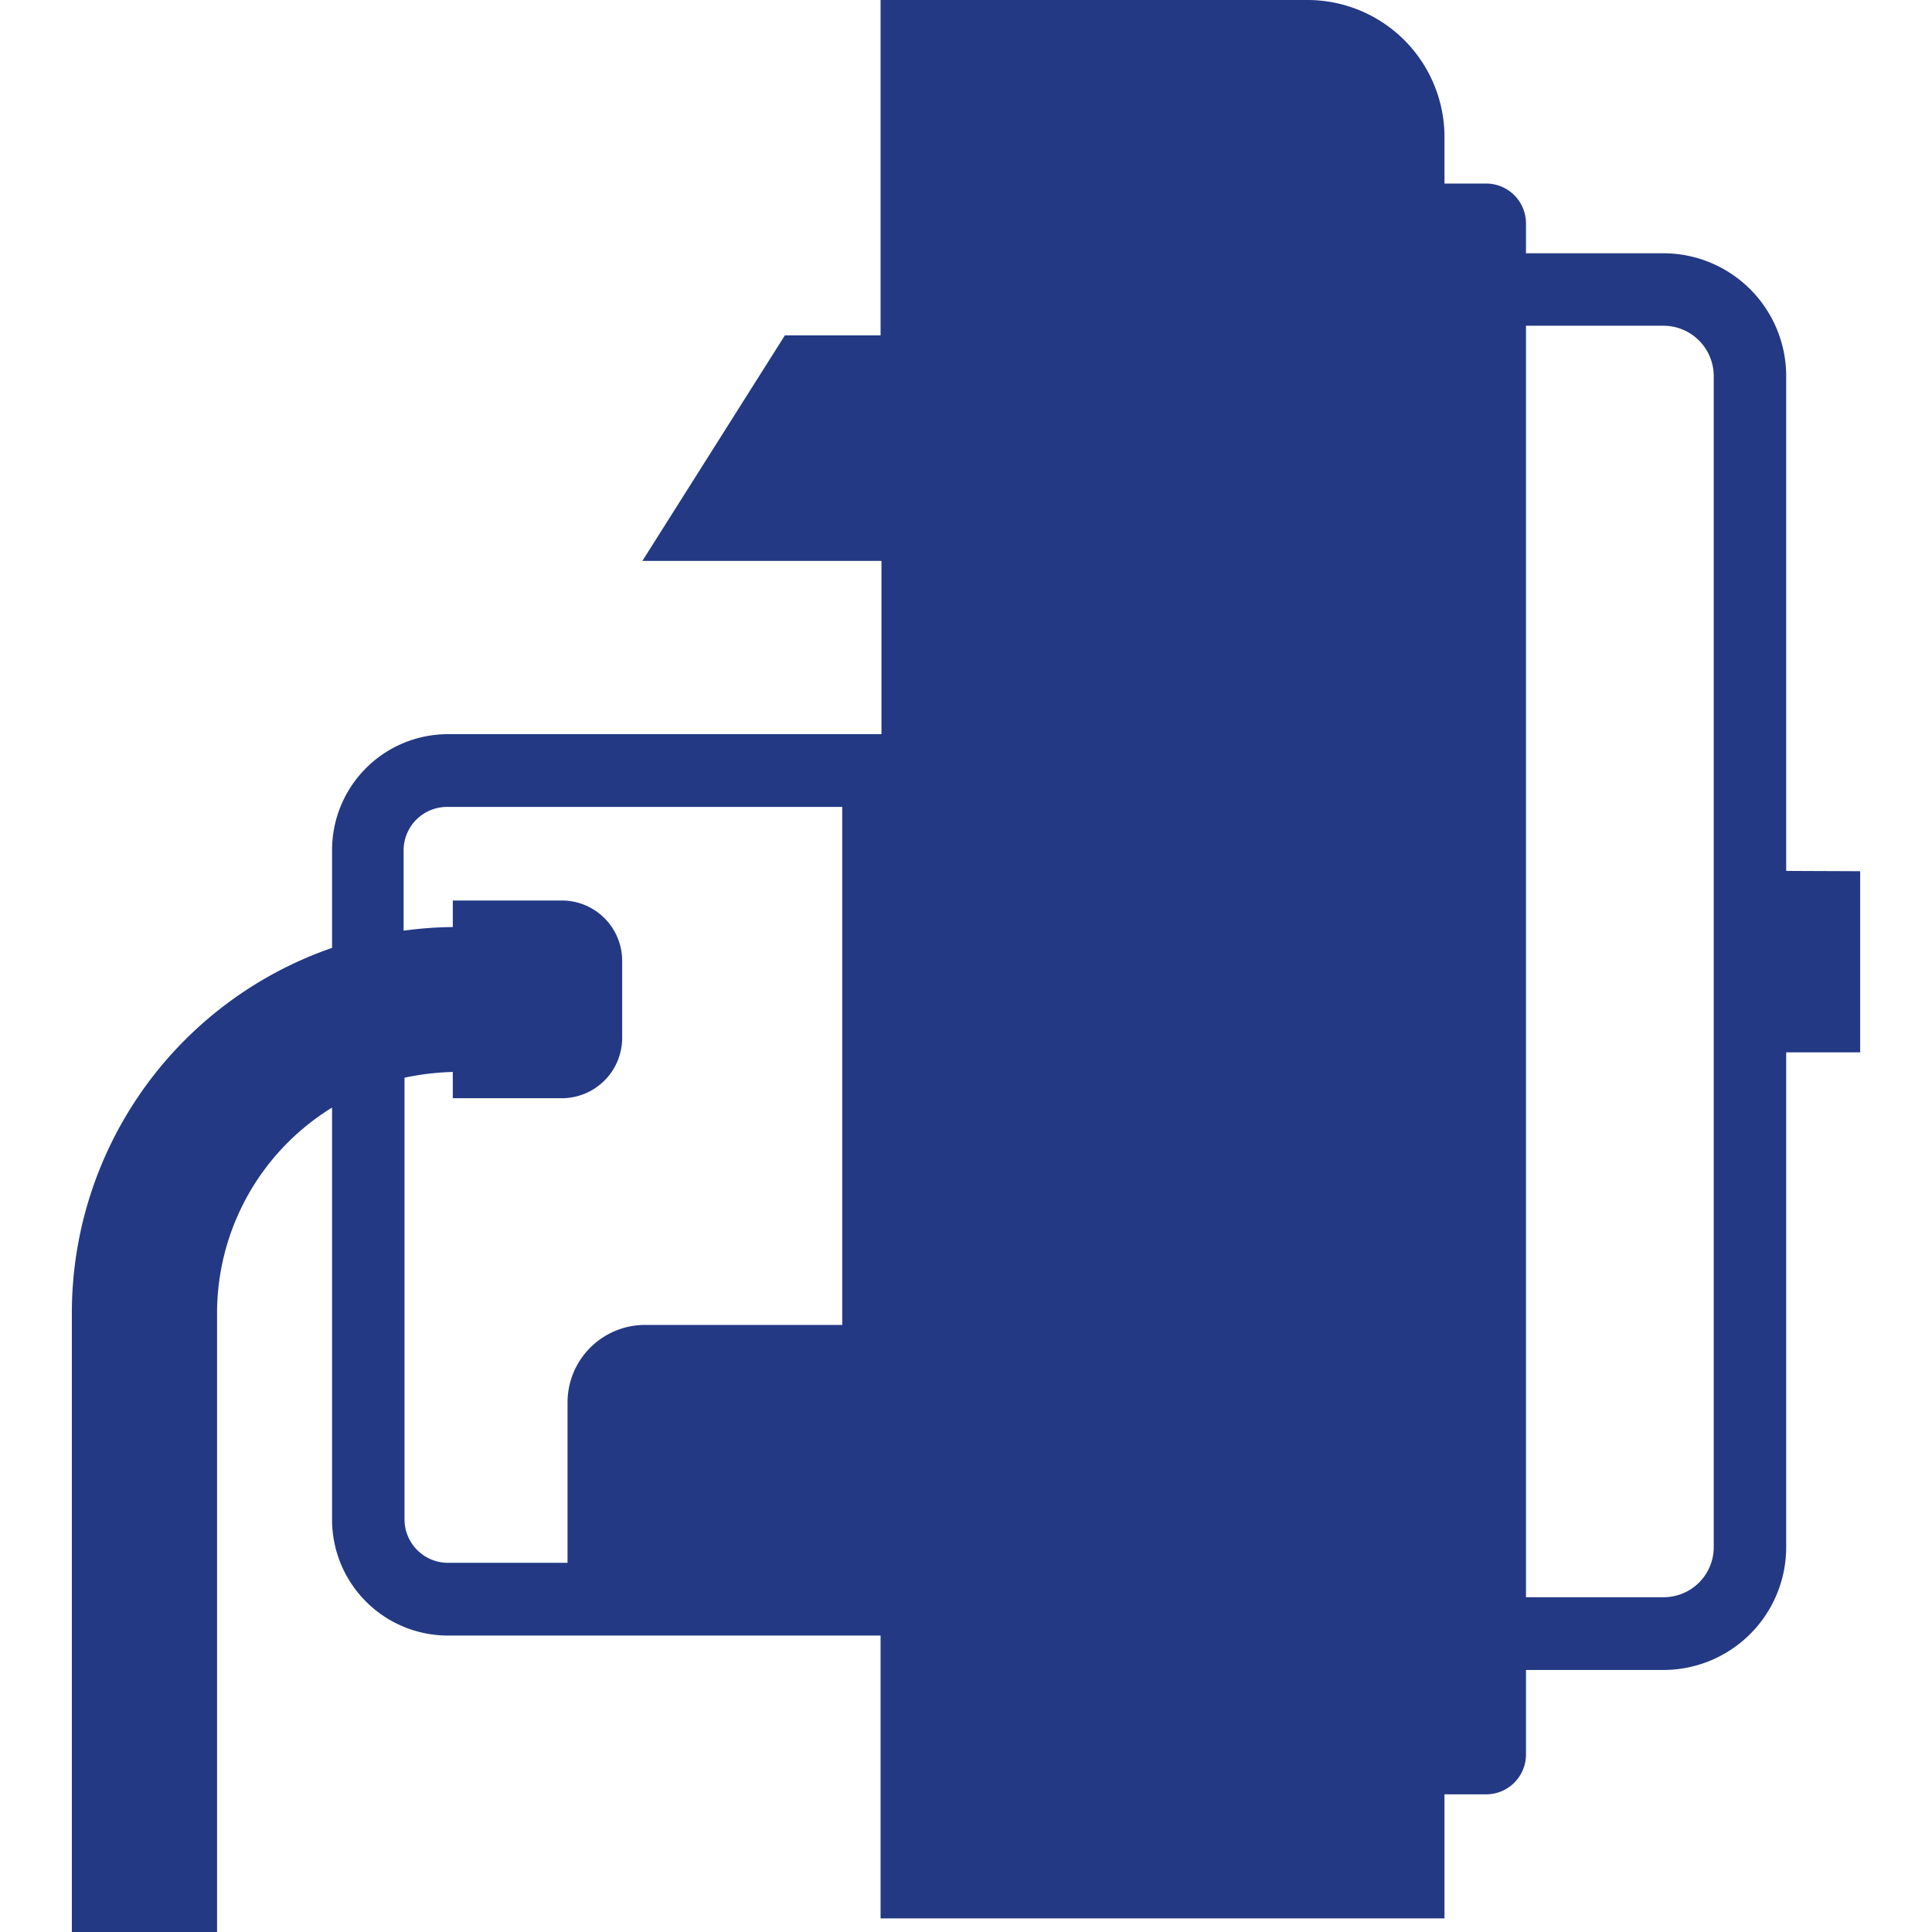 <svg xmlns="http://www.w3.org/2000/svg" viewBox="0 0 64 64"><defs><style>.cls-1{fill:none;}.cls-2{fill:#233984;}</style></defs><g id="Layer_2" data-name="Layer 2"><g id="Запчасти_к_жидкостным_подогревателям" data-name="Запчасти к жидкостным подогревателям"><rect class="cls-1" width="64" height="64"/><path class="cls-2" d="M59.17,28.85V12.46A4.07,4.07,0,0,0,55.1,8.39H50.55v-1a1.32,1.32,0,0,0-1.32-1.31H47.85V4.54A4.54,4.54,0,0,0,43.31,0H29.17V11.11H26l-4.72,7.47h7.92v5.74H14.84A3.84,3.84,0,0,0,11,28.16V31.4A12.8,12.8,0,0,0,2.38,43.49V64H7.19V43.49A8,8,0,0,1,11,36.69V50.34a3.84,3.84,0,0,0,3.84,3.84H29.17v9.37H47.85V59.44h1.38a1.32,1.32,0,0,0,1.32-1.31V55.32H55.1a4.07,4.07,0,0,0,4.07-4.07V34.86h2.45v-6ZM13.4,50.34V35.7A8.75,8.75,0,0,1,15,35.51v.87h3.61a2,2,0,0,0,2-2V31.83a2,2,0,0,0-2-2H15v.88a12.64,12.64,0,0,0-1.63.12V28.16a1.44,1.44,0,0,1,1.44-1.43H27.9V43.89H21.36a2.57,2.57,0,0,0-2.56,2.57v5.31h-4A1.44,1.44,0,0,1,13.4,50.34Zm43.37.91a1.66,1.66,0,0,1-1.67,1.66H50.55V10.79H55.1a1.67,1.67,0,0,1,1.67,1.67Z"/></g></g></svg>